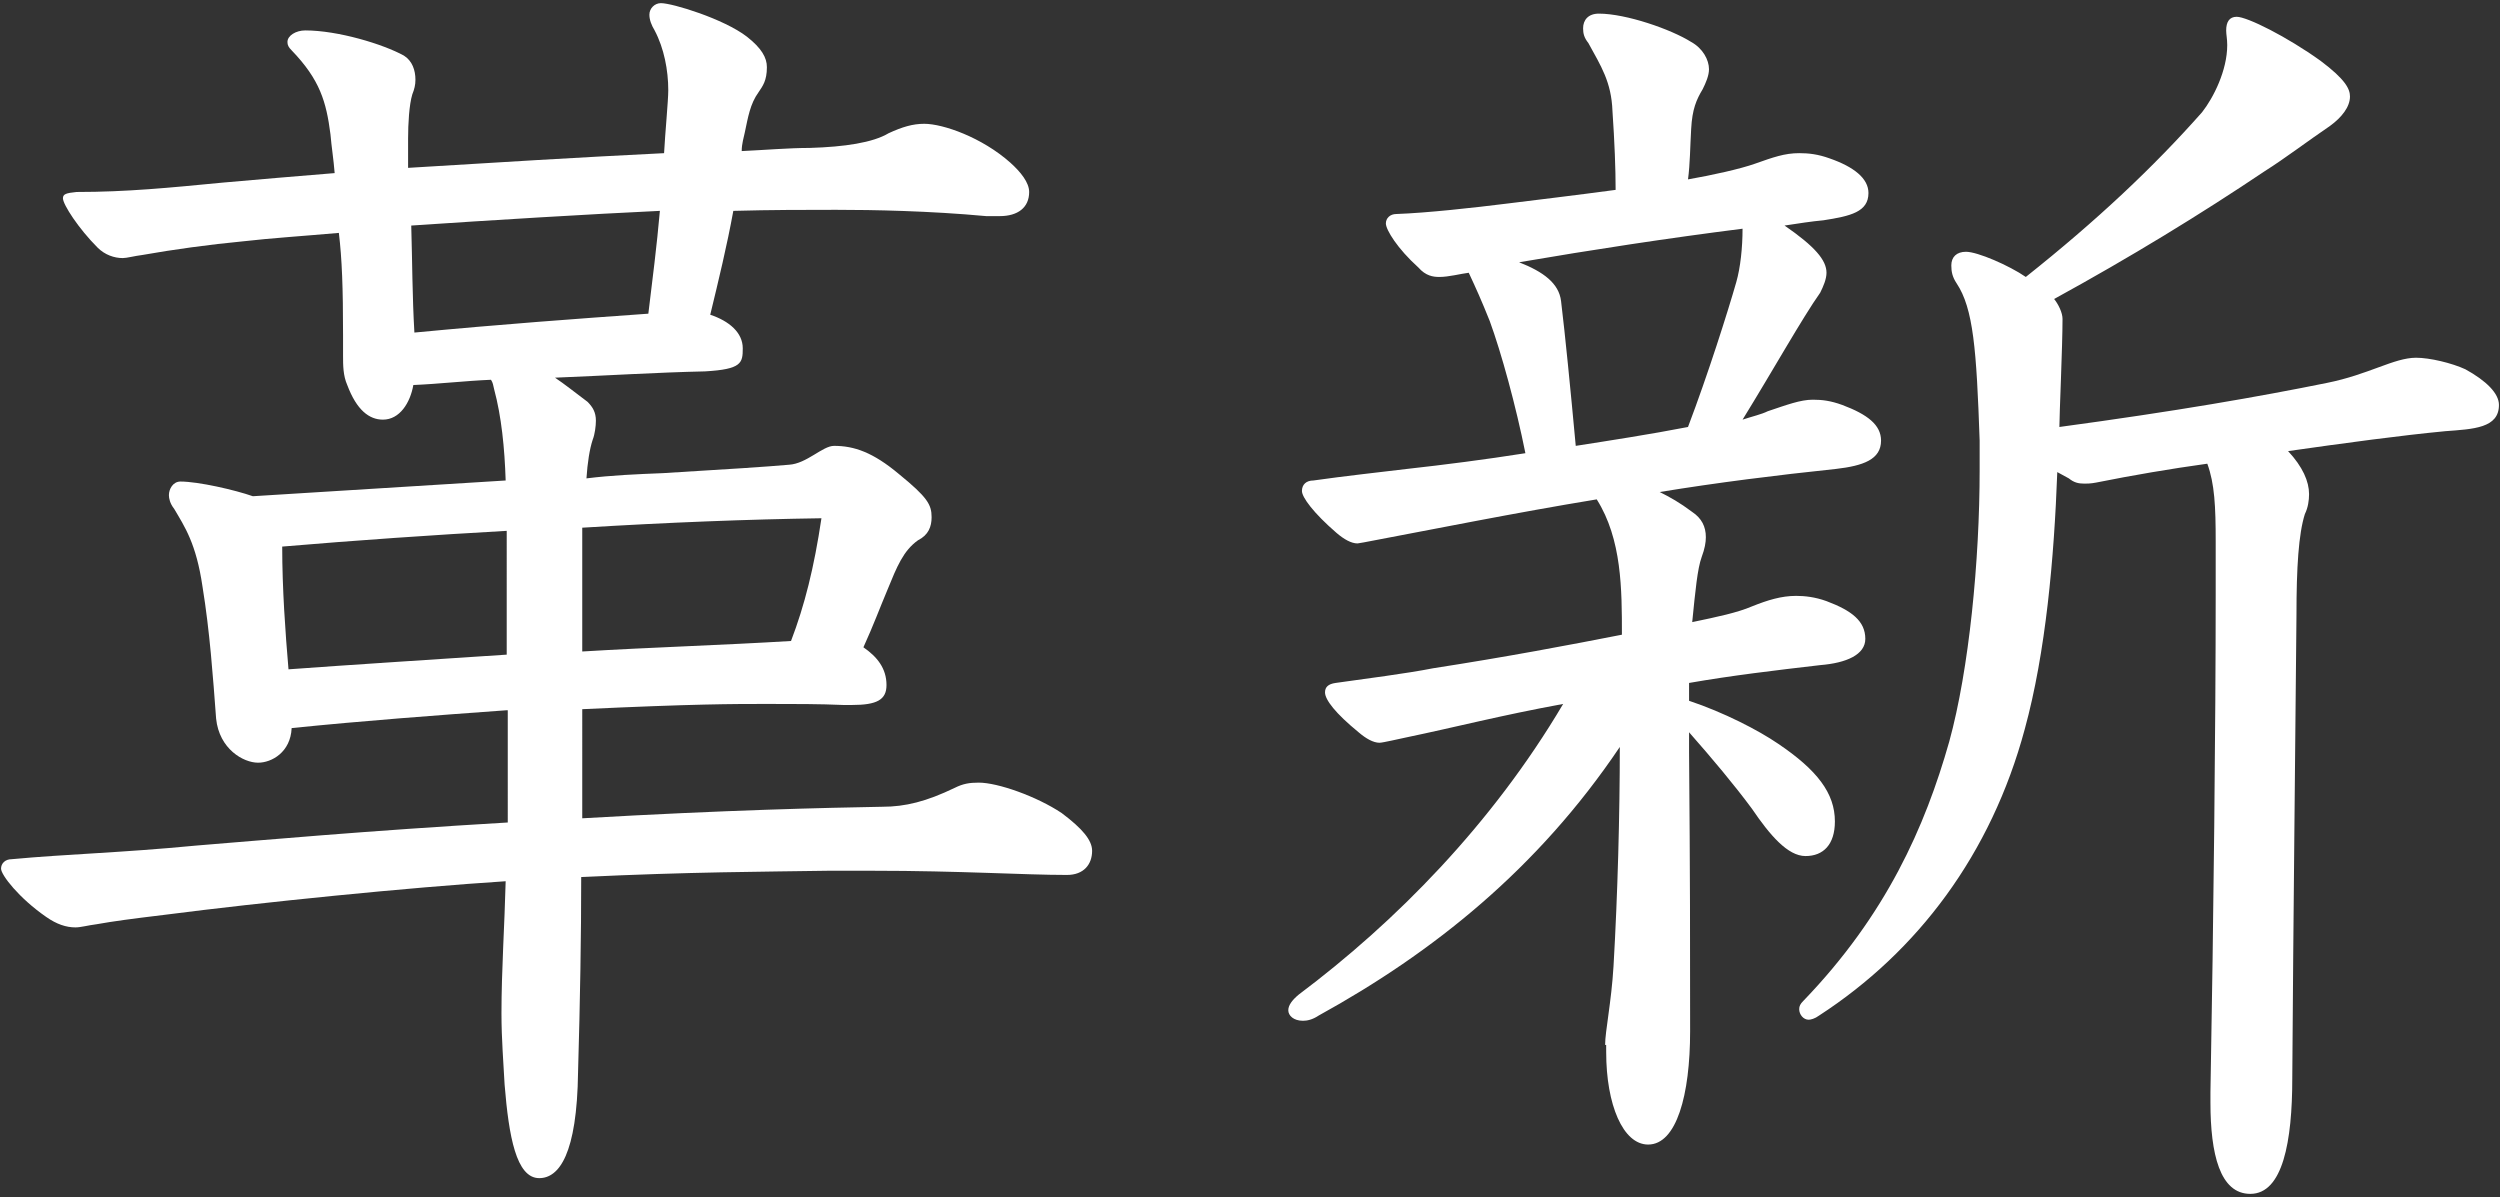 <?xml version="1.0" encoding="utf-8"?>
<!-- Generator: Adobe Illustrator 19.2.1, SVG Export Plug-In . SVG Version: 6.00 Build 0)  -->
<svg version="1.1" id="Layer_1" xmlns="http://www.w3.org/2000/svg" xmlns:xlink="http://www.w3.org/1999/xlink" x="0px" y="0px"
	 viewBox="0 0 238.3 114.1" style="enable-background:new 0 0 238.3 114.1;" xml:space="preserve">
<rect x="0" y="0" width="238.3" height="114.1" fill="#333333" stroke="none"/>
<style type="text/css">
	.st0{fill:#FFFFFF;}
</style>
<g>
	<path class="st0" d="M48.3,67.7c-6.9,0.5-13.6,1-20.5,1.7c-0.1,2.3-1.9,3.3-3.2,3.3c-1.4,0-3.7-1.3-4-4.2c-0.3-4-0.6-8.3-1.3-12.6
		c-0.6-4.1-1.7-5.7-2.7-7.4c-0.4-0.5-0.5-1-0.5-1.3c0-0.6,0.4-1.3,1.1-1.3c1.7,0,5.2,0.8,6.9,1.4c8-0.5,17.6-1.1,24.1-1.5
		c-0.1-3.1-0.4-6.1-1.1-8.7c-0.1-0.4-0.1-0.6-0.3-0.9c-2.4,0.1-5,0.4-7.4,0.5c-0.3,1.7-1.3,3.3-2.9,3.3c-1.3,0-2.5-0.9-3.4-3.3
		c-0.4-0.9-0.4-1.9-0.4-2.8V32c0-4.6-0.1-7.3-0.4-9.8c-3.4,0.3-6.5,0.5-9.1,0.8c-3.2,0.3-6.8,0.8-9.6,1.3c-0.8,0.1-1.5,0.3-1.9,0.3
		c-0.8,0-1.7-0.3-2.4-1c-1.8-1.8-3.3-4.1-3.3-4.7c0-0.4,0.3-0.5,1.3-0.6c4.8,0,8.8-0.4,14-0.9c3.4-0.3,6.9-0.6,10.6-0.9
		c-0.1-1.3-0.3-2.5-0.4-3.7c-0.4-3.1-1-5.2-3.7-8c-0.3-0.3-0.4-0.5-0.4-0.8c0-0.6,0.8-1.1,1.7-1.1c3.1,0,7.4,1.3,9.4,2.4
		c0.8,0.5,1.1,1.4,1.1,2.3c0,0.5-0.1,0.9-0.3,1.4c-0.3,1-0.4,2.8-0.4,4.2v2.8c8.2-0.5,16.2-1,24.4-1.4c0.1-1.9,0.4-5,0.4-6
		c0-1.9-0.4-4-1.3-5.7c-0.3-0.5-0.5-1-0.5-1.5c0-0.6,0.5-1.1,1.1-1.1c1.1,0,6,1.5,8.2,3.2c1.4,1.1,1.9,2,1.9,2.9
		c0,1.3-0.4,1.8-0.8,2.4c-0.8,1.1-1,2.4-1.3,3.8c-0.1,0.5-0.3,1.1-0.3,1.8c2.2-0.1,4.5-0.3,6.5-0.3c3.3-0.1,6-0.5,7.5-1.4
		c1.3-0.6,2.3-0.9,3.4-0.9c1.8,0,5.5,1.3,8.2,3.7c1,0.9,1.8,1.9,1.8,2.8c0,1.5-1.1,2.3-2.8,2.3H94c-5.4-0.5-10.8-0.6-14.3-0.6
		c-2.9,0-6.2,0-9.8,0.1c-0.6,3.3-1.4,6.6-2.2,9.9c1.8,0.6,3.1,1.7,3.1,3.2c0,1.4-0.1,2-3.6,2.2c-4.6,0.1-9.3,0.4-14.3,0.6
		c0.9,0.6,1.9,1.4,3.1,2.3c0.5,0.5,0.8,1,0.8,1.8c0,0.5-0.1,1.3-0.3,1.8c-0.3,0.9-0.5,2.2-0.6,3.7c2.4-0.3,4.8-0.4,7.3-0.5
		c6.6-0.4,9.7-0.6,12-0.8c1.7-0.1,3.2-1.8,4.3-1.8c1.9,0,3.7,0.6,6.2,2.7c2.7,2.2,3.1,2.9,3.1,4.1c0,0.9-0.3,1.7-1.3,2.2
		c-1.4,1-2,2.5-2.9,4.7c-0.8,1.9-1.3,3.3-2.3,5.5c1.3,0.9,2.2,2,2.2,3.6c0,1.4-0.9,1.9-3.3,1.9h-0.8c-2.3-0.1-4.6-0.1-7.3-0.1
		c-3.2,0-6.9,0-17.6,0.5V78c13.9-0.8,23.2-1,28.6-1.1c2.2,0,4.2-0.5,6.9-1.8c0.8-0.4,1.4-0.5,2.3-0.5c1.8,0,5.5,1.3,7.9,2.9
		c2,1.5,2.9,2.6,2.9,3.6c0,1.3-0.8,2.3-2.4,2.3c-4.1,0-10.2-0.4-18.5-0.4h-4.3c-6.2,0.1-13,0.1-23.5,0.6c0,5.6-0.1,11.7-0.3,18.6
		c-0.1,7.8-1.8,10.1-3.7,10.1c-2.2,0-2.9-4-3.3-8.9c-0.1-2-0.3-4.3-0.3-6.8c0-4.1,0.3-8.5,0.4-12.6c-9.3,0.6-23.2,2-32.5,3.2
		c-3.3,0.4-4.8,0.6-6.5,0.9c-0.8,0.1-1.5,0.3-2,0.3c-0.9,0-1.8-0.3-2.8-1c-2.6-1.8-4.3-4-4.3-4.6c0-0.5,0.4-0.9,1-0.9
		c5.4-0.5,10.3-0.6,17.6-1.3c6.2-0.5,16.1-1.4,29.7-2.2V67.7z M48.3,50.6C41.2,51,34,51.5,26.9,52.1c0,4,0.3,8.2,0.6,11.7
		c5.4-0.4,14.8-1,20.8-1.4V50.6z M62.9,20.1c-6.5,0.3-16.3,0.9-23.7,1.4c0.1,3.4,0.1,6.8,0.3,10.2c8.4-0.8,15.3-1.3,22.3-1.8
		C62.2,26.6,62.6,23.5,62.9,20.1z M55.5,62.1c6.6-0.4,13.3-0.6,19.9-1c1.3-3.4,2.2-7,2.9-11.7c-6.9,0.1-14.7,0.4-22.8,0.9V62.1z"/>
	<path class="st0" d="M153,99.6c0-1.3,0.6-4.1,0.8-7.5c0.4-6.9,0.6-14.5,0.6-20.9c-7.8,11.6-17.8,19.6-28.7,25.6
		c-0.6,0.4-1.1,0.5-1.5,0.5c-0.9,0-1.4-0.5-1.4-1c0-0.5,0.4-1,1-1.5c9.2-6.9,18.4-16.2,25.2-27.7c-6,1.1-10.2,2.2-15,3.2
		c-0.5,0.1-2.2,0.5-2.5,0.5c-0.6,0-1.3-0.4-2-1c-2.2-1.8-3.2-3.1-3.2-3.8c0-0.5,0.3-0.8,1-0.9c2.8-0.4,6.8-0.9,9.3-1.4
		c7.1-1.1,12.9-2.2,18-3.2c0-4.3,0-9.1-2.4-12.9c-7.9,1.3-15.3,2.8-22.2,4.1l-0.6,0.1c-0.6,0-1.3-0.4-2-1c-2.2-1.9-3.3-3.4-3.3-4
		c0-0.6,0.4-1,1.1-1c2.8-0.4,6.4-0.8,8.9-1.1c3.6-0.4,7.5-0.9,11.3-1.5c-0.9-4.5-2.3-9.6-3.4-12.6c-0.8-2-1.3-3.1-2-4.6
		c-0.8,0.1-1.9,0.4-2.8,0.4c-0.6,0-1.3-0.1-2-0.9c-2-1.8-3.1-3.6-3.1-4.2c0-0.5,0.4-0.9,1-0.9c2.9-0.1,7.4-0.6,10.6-1
		c2.4-0.3,6.6-0.8,10.3-1.3c0-2-0.1-4.6-0.3-7.5c-0.1-2.8-1.1-4.3-2.3-6.5c-0.4-0.5-0.5-0.9-0.5-1.4c0-0.8,0.5-1.4,1.5-1.4
		c2.6,0,6.9,1.5,8.8,2.7c1.1,0.6,1.7,1.7,1.7,2.6c0,0.6-0.3,1.3-0.6,1.9c-0.6,1-1,1.9-1.1,3.8c-0.1,1.7-0.1,3.3-0.3,4.8
		c2.3-0.4,5-1,6.4-1.5c1.7-0.6,2.8-1,4.2-1c0.9,0,1.8,0.1,2.9,0.5c2.3,0.8,3.7,1.9,3.7,3.3c0,1.8-1.7,2.2-4.3,2.6
		c-1.1,0.1-2.4,0.3-3.7,0.5c2.9,2,4,3.3,4,4.5c0,0.6-0.3,1.3-0.6,1.9c-1.7,2.4-4.5,7.4-7.4,12.1c0.9-0.3,1.8-0.5,2.4-0.8
		c1.8-0.6,3.1-1.1,4.3-1.1c0.9,0,1.7,0.1,2.8,0.5c2.4,0.9,3.7,1.9,3.7,3.4c0,1.8-1.7,2.4-4.3,2.7c-5.7,0.6-11.3,1.3-16.8,2.2
		c1,0.5,1.9,1,3.1,1.9c0.9,0.6,1.3,1.4,1.3,2.4c0,0.5-0.1,1.1-0.4,1.9c-0.4,1.1-0.6,3.2-0.9,6.2c2.4-0.5,4.3-0.9,5.7-1.5
		c1.5-0.6,2.8-1,4.2-1c0.8,0,1.8,0.1,2.9,0.5c2.4,0.9,3.7,1.9,3.7,3.6c0,1.5-1.8,2.3-4.3,2.5c-4.3,0.5-8.5,1-12.5,1.7v1.7
		c3.3,1.1,6.6,2.8,8.5,4.1c3.7,2.5,5.4,4.7,5.4,7.4c0,2.2-1.1,3.3-2.8,3.3c-1.7,0-3.4-2-5.1-4.5c-1.7-2.3-3.8-4.8-6-7.3v1.9
		c0.1,12,0.1,18,0.1,26.6c0,6.1-1.3,10.8-4,10.8c-2.4,0-4-3.8-4-8.8V99.6z M165.5,26.9c0.4-1.4,0.6-3.3,0.6-5.1
		c-7.1,0.9-14.3,2-21.3,3.2c2.3,0.9,3.8,2,4,3.7c0.4,3.3,0.9,8.4,1.4,13.8c3.2-0.5,7.1-1.1,10.7-1.8
		C162.8,35.7,164.7,29.7,165.5,26.9z M196.1,45c-0.3,8.2-1.1,17.2-3.1,24.5c-3.2,11.9-10.2,21.2-19.6,27.3c-0.4,0.3-0.8,0.4-1,0.4
		c-0.5,0-0.9-0.5-0.9-1c0-0.3,0.1-0.5,0.4-0.8c7.9-8.2,11.6-16.6,13.9-24.7c1.9-6.9,2.9-17.3,2.9-25.9v-2.8
		c-0.3-8.7-0.6-12.6-2.2-15c-0.4-0.6-0.5-1.1-0.5-1.7c0-0.8,0.5-1.3,1.4-1.3c1.1,0,4.1,1.3,5.7,2.4c6.8-5.4,12.2-10.5,16.8-15.7
		c1.1-1.4,2.4-4,2.4-6.4c0-0.6-0.1-1-0.1-1.4c0-0.8,0.3-1.3,1-1.3c1,0,4.8,1.9,8,4.2c2.4,1.8,2.8,2.7,2.8,3.4c0,1-0.8,2-1.9,2.8
		c-2.2,1.5-4.3,3.1-6.2,4.3c-6.1,4.1-12.8,8.2-20.1,12.2c0.4,0.5,0.8,1.3,0.8,1.9c0,2.6-0.3,9.2-0.3,10.3
		c11.1-1.5,19.1-2.9,25.5-4.2c4-0.8,6.4-2.4,8.5-2.4c1.3,0,3.4,0.5,4.7,1.1c2,1.1,3.2,2.3,3.2,3.4c0,2.2-2.4,2.3-5.1,2.5
		c-4.2,0.4-9.4,1.1-15,1.9c1.4,1.5,2,2.9,2,4.1c0,0.6-0.1,1.3-0.4,1.9c-0.6,1.9-0.8,5.1-0.8,9.6c-0.1,11.5-0.3,28.9-0.4,44.2
		c0,6-0.9,11-4,11c-2.9,0-3.8-3.8-3.8-8.7v-1c0.3-16.4,0.5-35.3,0.5-47.4v-5.1c0-3.3-0.1-5.5-0.8-7.4c-3.6,0.5-7.1,1.1-10.6,1.8
		c-0.5,0.1-0.9,0.1-1.1,0.1c-0.6,0-1-0.1-1.5-0.5L196.1,45z"/>
</g>
</svg>
